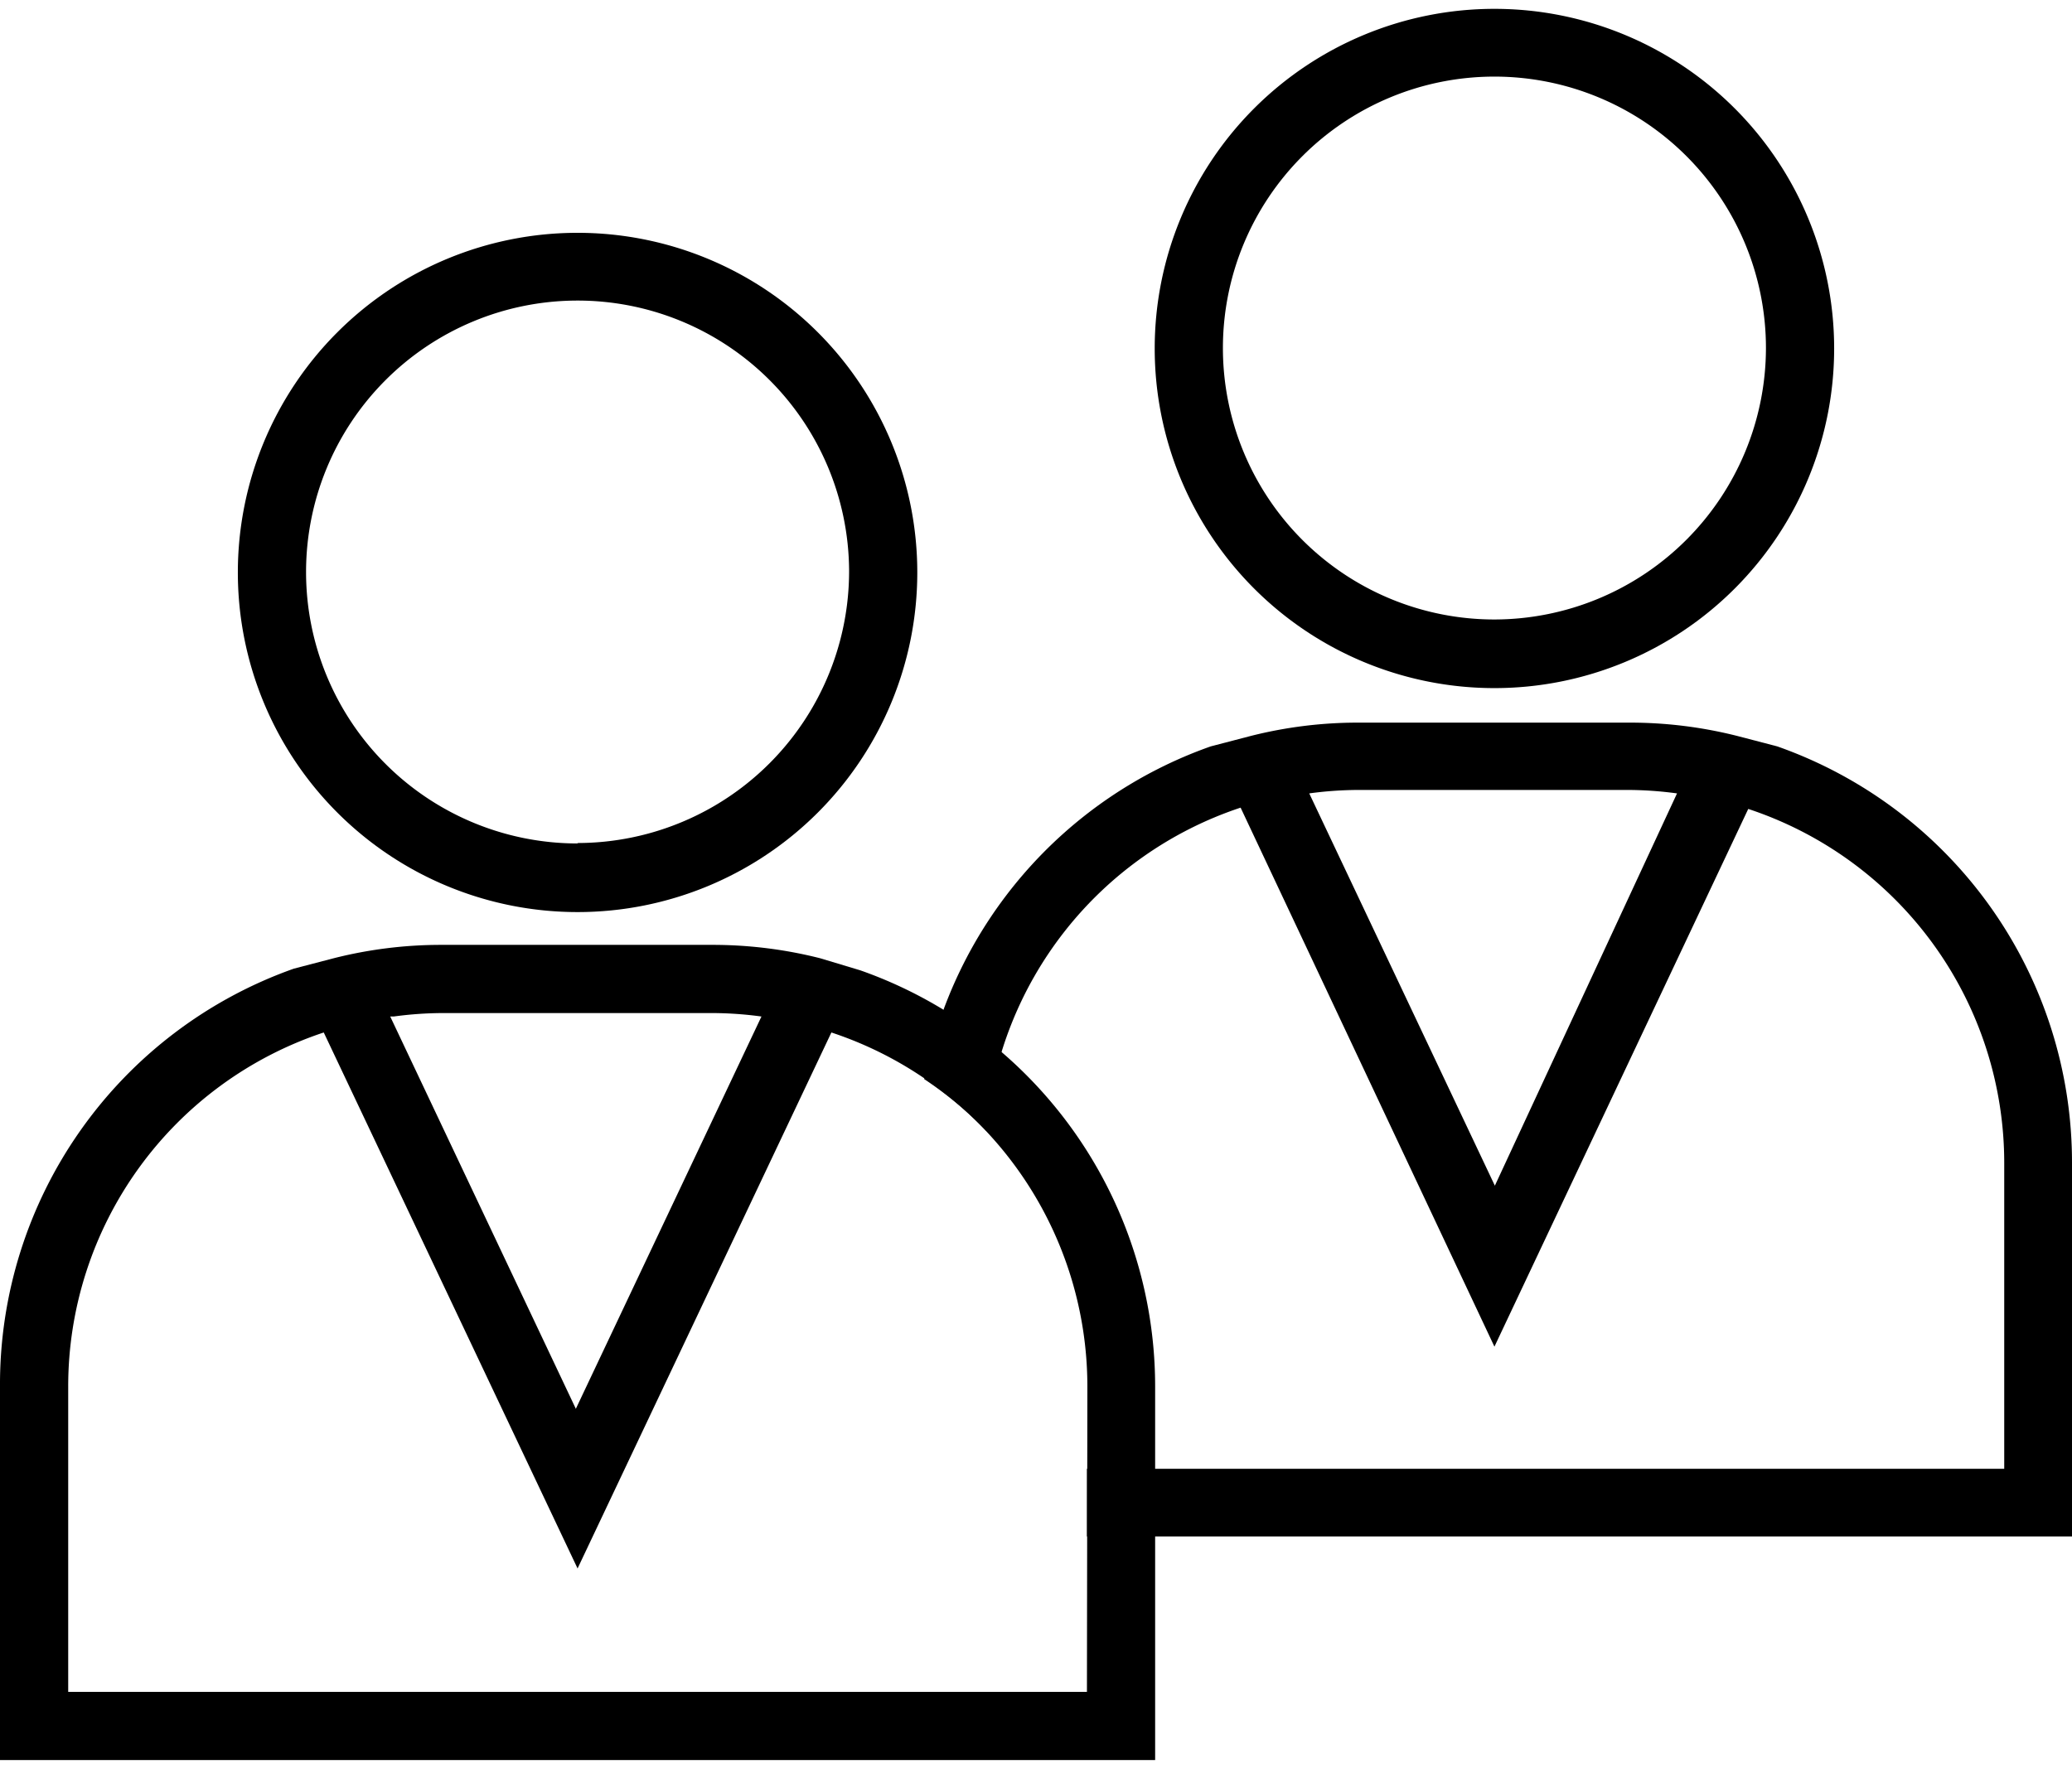 <svg xmlns="http://www.w3.org/2000/svg" viewBox="0 0 48 40.59" width="48px" height="41px"><title>users-icon</title><path d="M13.38,5.19a7.87,7.87,0,1,0,7.87,7.87A7.87,7.87,0,0,0,13.38,5.19Zm0,14.15A6.29,6.29,0,1,1,19.67,13,6.3,6.3,0,0,1,13.38,19.33Z"/><path d="M23.21,24.18a10.18,10.18,0,0,0-3.28-1.9l0,0L19,22a10.13,10.13,0,0,0-2.51-.31H10.23a10.11,10.11,0,0,0-2.5.31l-.92.24,0,0A10.22,10.22,0,0,0,0,31.93v8.65H26.76V31.93A10.22,10.22,0,0,0,23.21,24.18ZM9.12,23.35a8.6,8.6,0,0,1,1.12-.08h6.28a8.6,8.6,0,0,1,1.12.08h0l-4.3,9.09-4.3-9.09ZM25.18,39H1.58V31.93A8.64,8.64,0,0,1,7.5,23.72l5.88,12.42,5.88-12.42a8.64,8.64,0,0,1,5.93,8.21Z"/><path d="M34.62,0a7.87,7.87,0,1,0,7.87,7.87A7.87,7.87,0,0,0,34.62,0Zm0,14.15a6.29,6.29,0,1,1,6.29-6.29A6.3,6.3,0,0,1,34.62,14.15Z"/><path d="M41.17,17.09l0,0-.92-.24a10.13,10.13,0,0,0-2.51-.31H31.47a10.11,10.11,0,0,0-2.5.31l-.92.24,0,0a10.22,10.22,0,0,0-6.64,7.71A8.63,8.63,0,0,1,22.85,26a8.64,8.64,0,0,1,5.89-7.49L34.62,31,40.5,18.54a8.64,8.64,0,0,1,5.93,8.21v7.08H25.18V35.4H48V26.75A10.22,10.22,0,0,0,41.17,17.09ZM34.63,27.27l-4.3-9.09h0a8.6,8.6,0,0,1,1.12-.08h6.28a8.6,8.6,0,0,1,1.12.08h0Z"/></svg>
